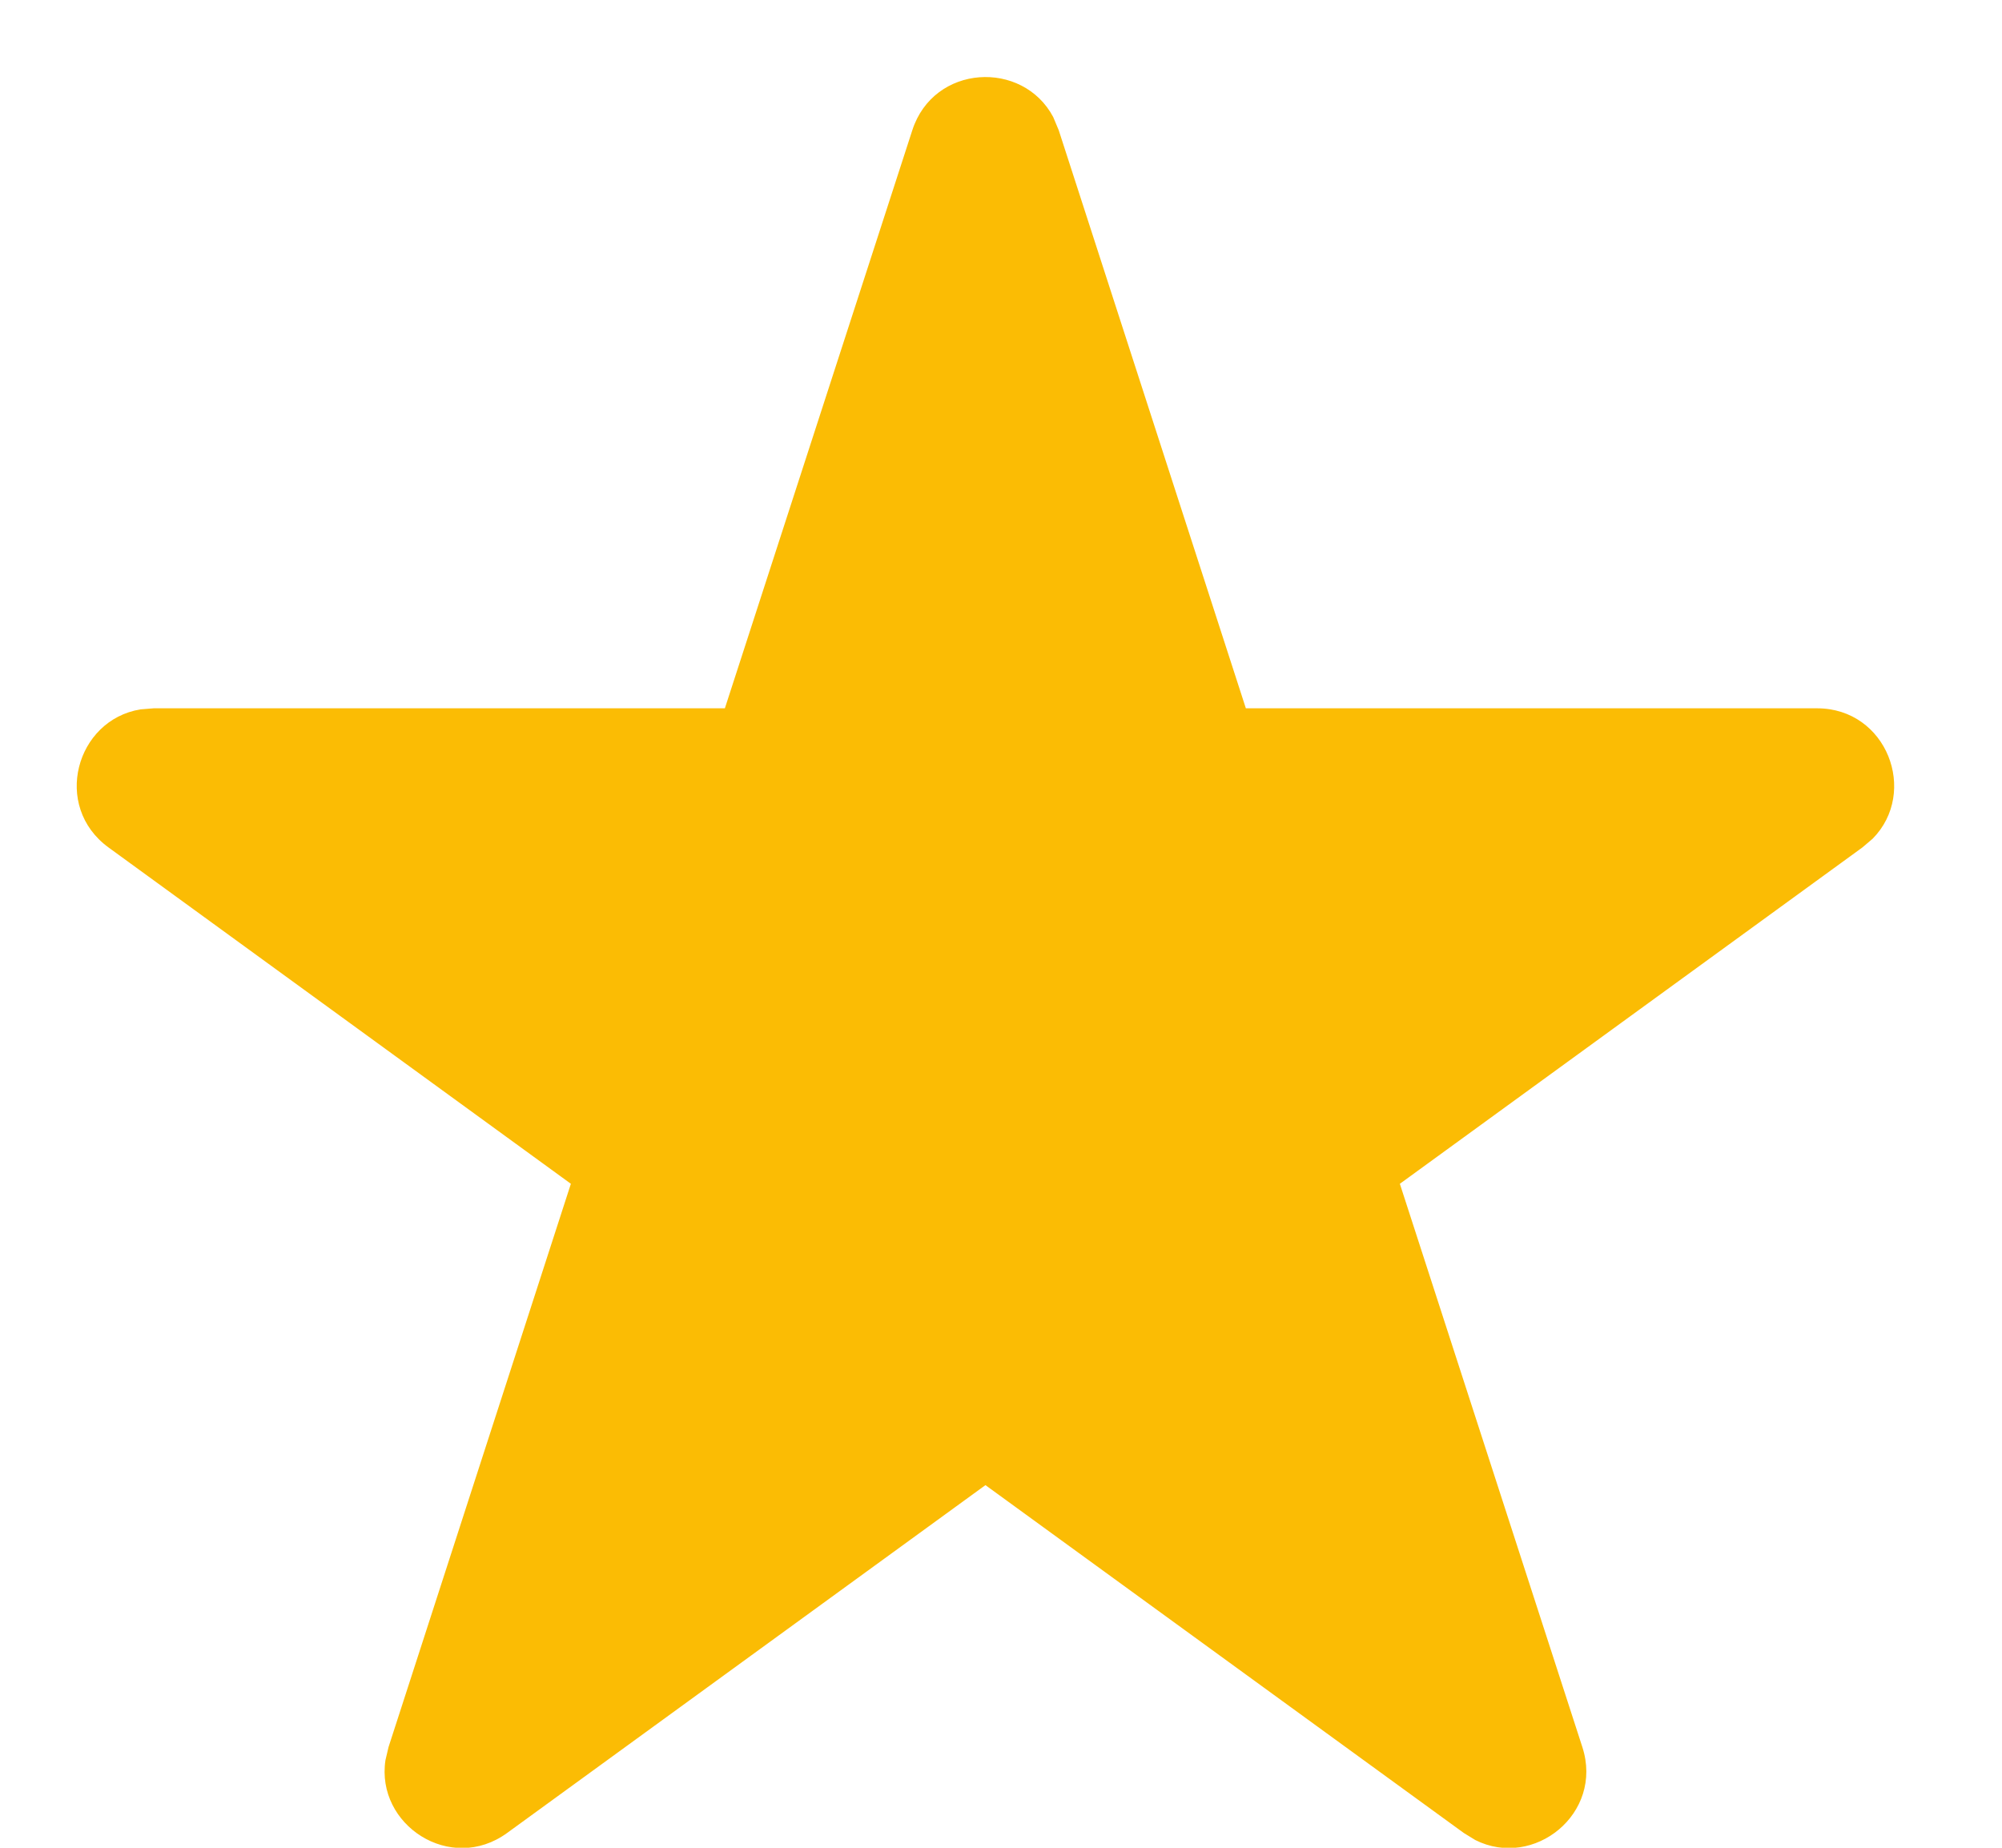 <svg height="12" viewBox="0 0 13 12" width="13" xmlns="http://www.w3.org/2000/svg"><path d="m5.924.846c.139-.43.717-.459.915-.086l.036.086 1.215 3.754h3.709c.454 0 .659.545.361.847l-.067.057-3.003 2.184 1.185 3.658c.14.432-.315.795-.695.604l-.075-.046-3.106-2.259-3.106 2.259c-.367.267-.854-.052-.79-.473l.02-.085 1.184-3.658-3.002-2.184c-.367-.267-.213-.828.207-.897l.087-.007h3.708z" fill="#fbbc04"/></svg>